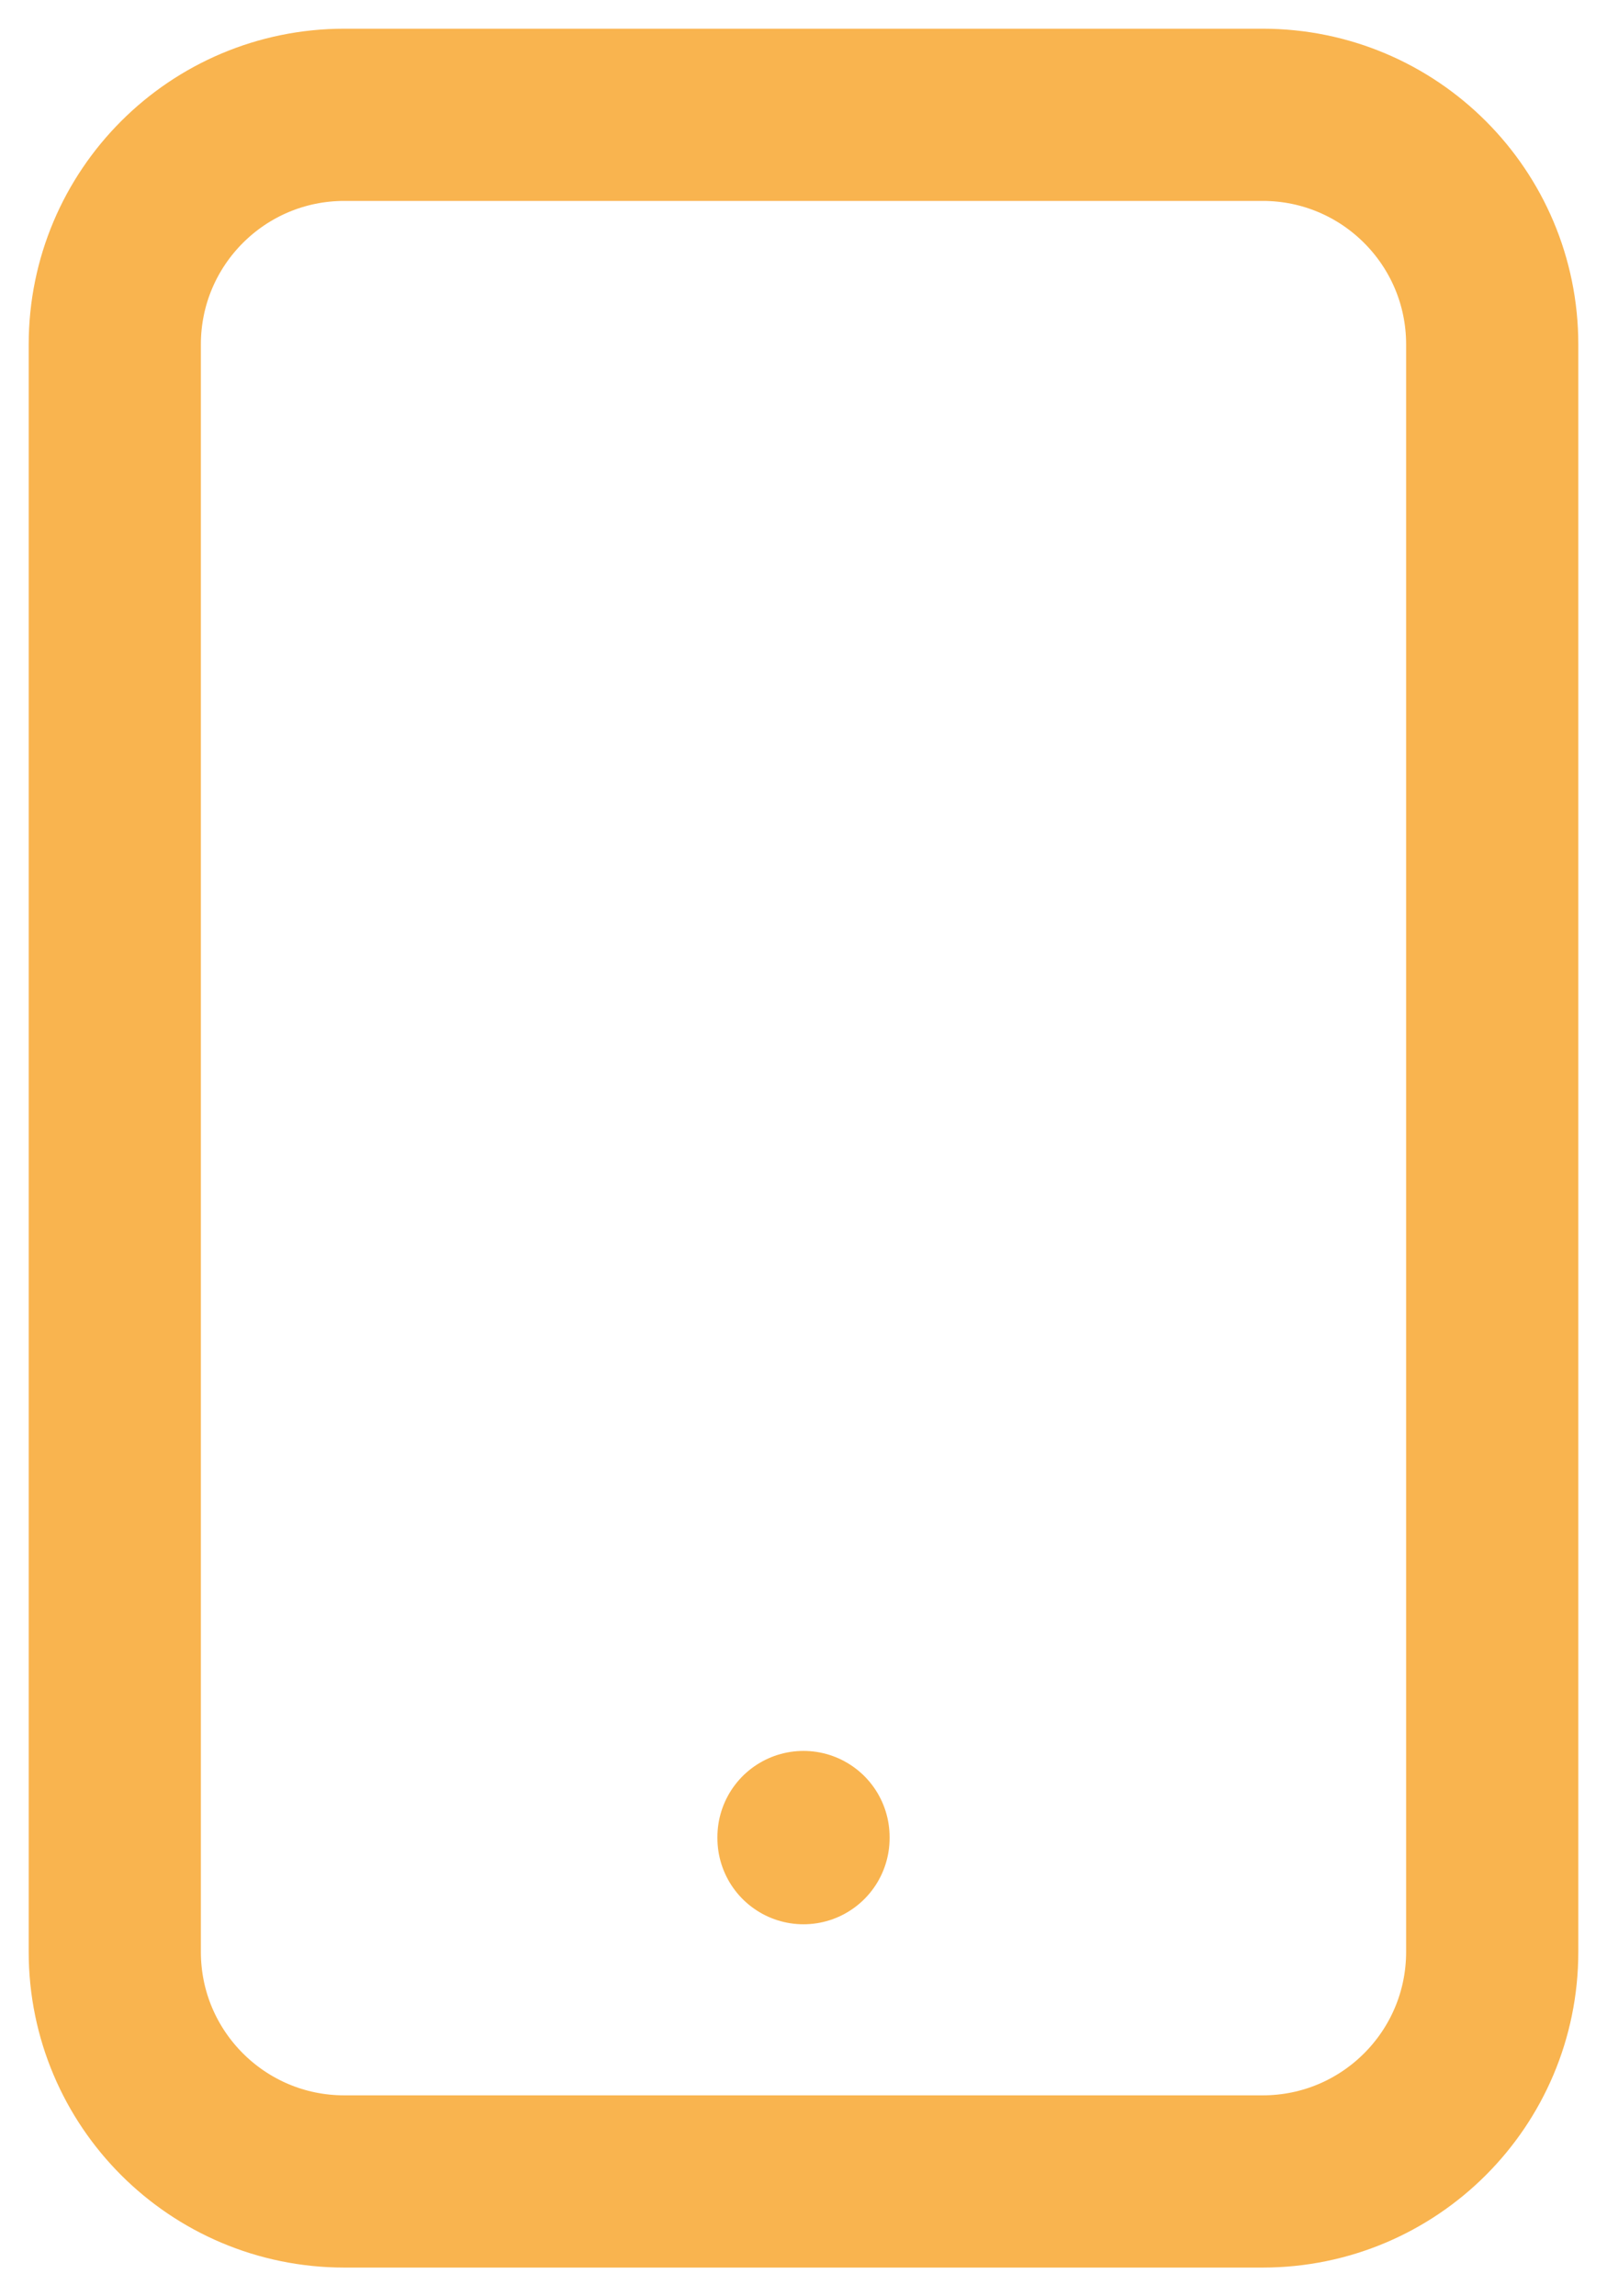 <?xml version="1.0" encoding="UTF-8"?> <svg xmlns="http://www.w3.org/2000/svg" width="14" height="20" viewBox="0 0 14 20" fill="none"> <path d="M7 16.01V16M3 1H11C12.105 1 13 1.895 13 3V17C13 18.105 12.105 19 11 19H3C1.895 19 1 18.105 1 17V3C1 1.895 1.895 1 3 1Z" stroke="#F9B44F" stroke-width="1.5" stroke-linecap="round" stroke-linejoin="round"></path> </svg> 